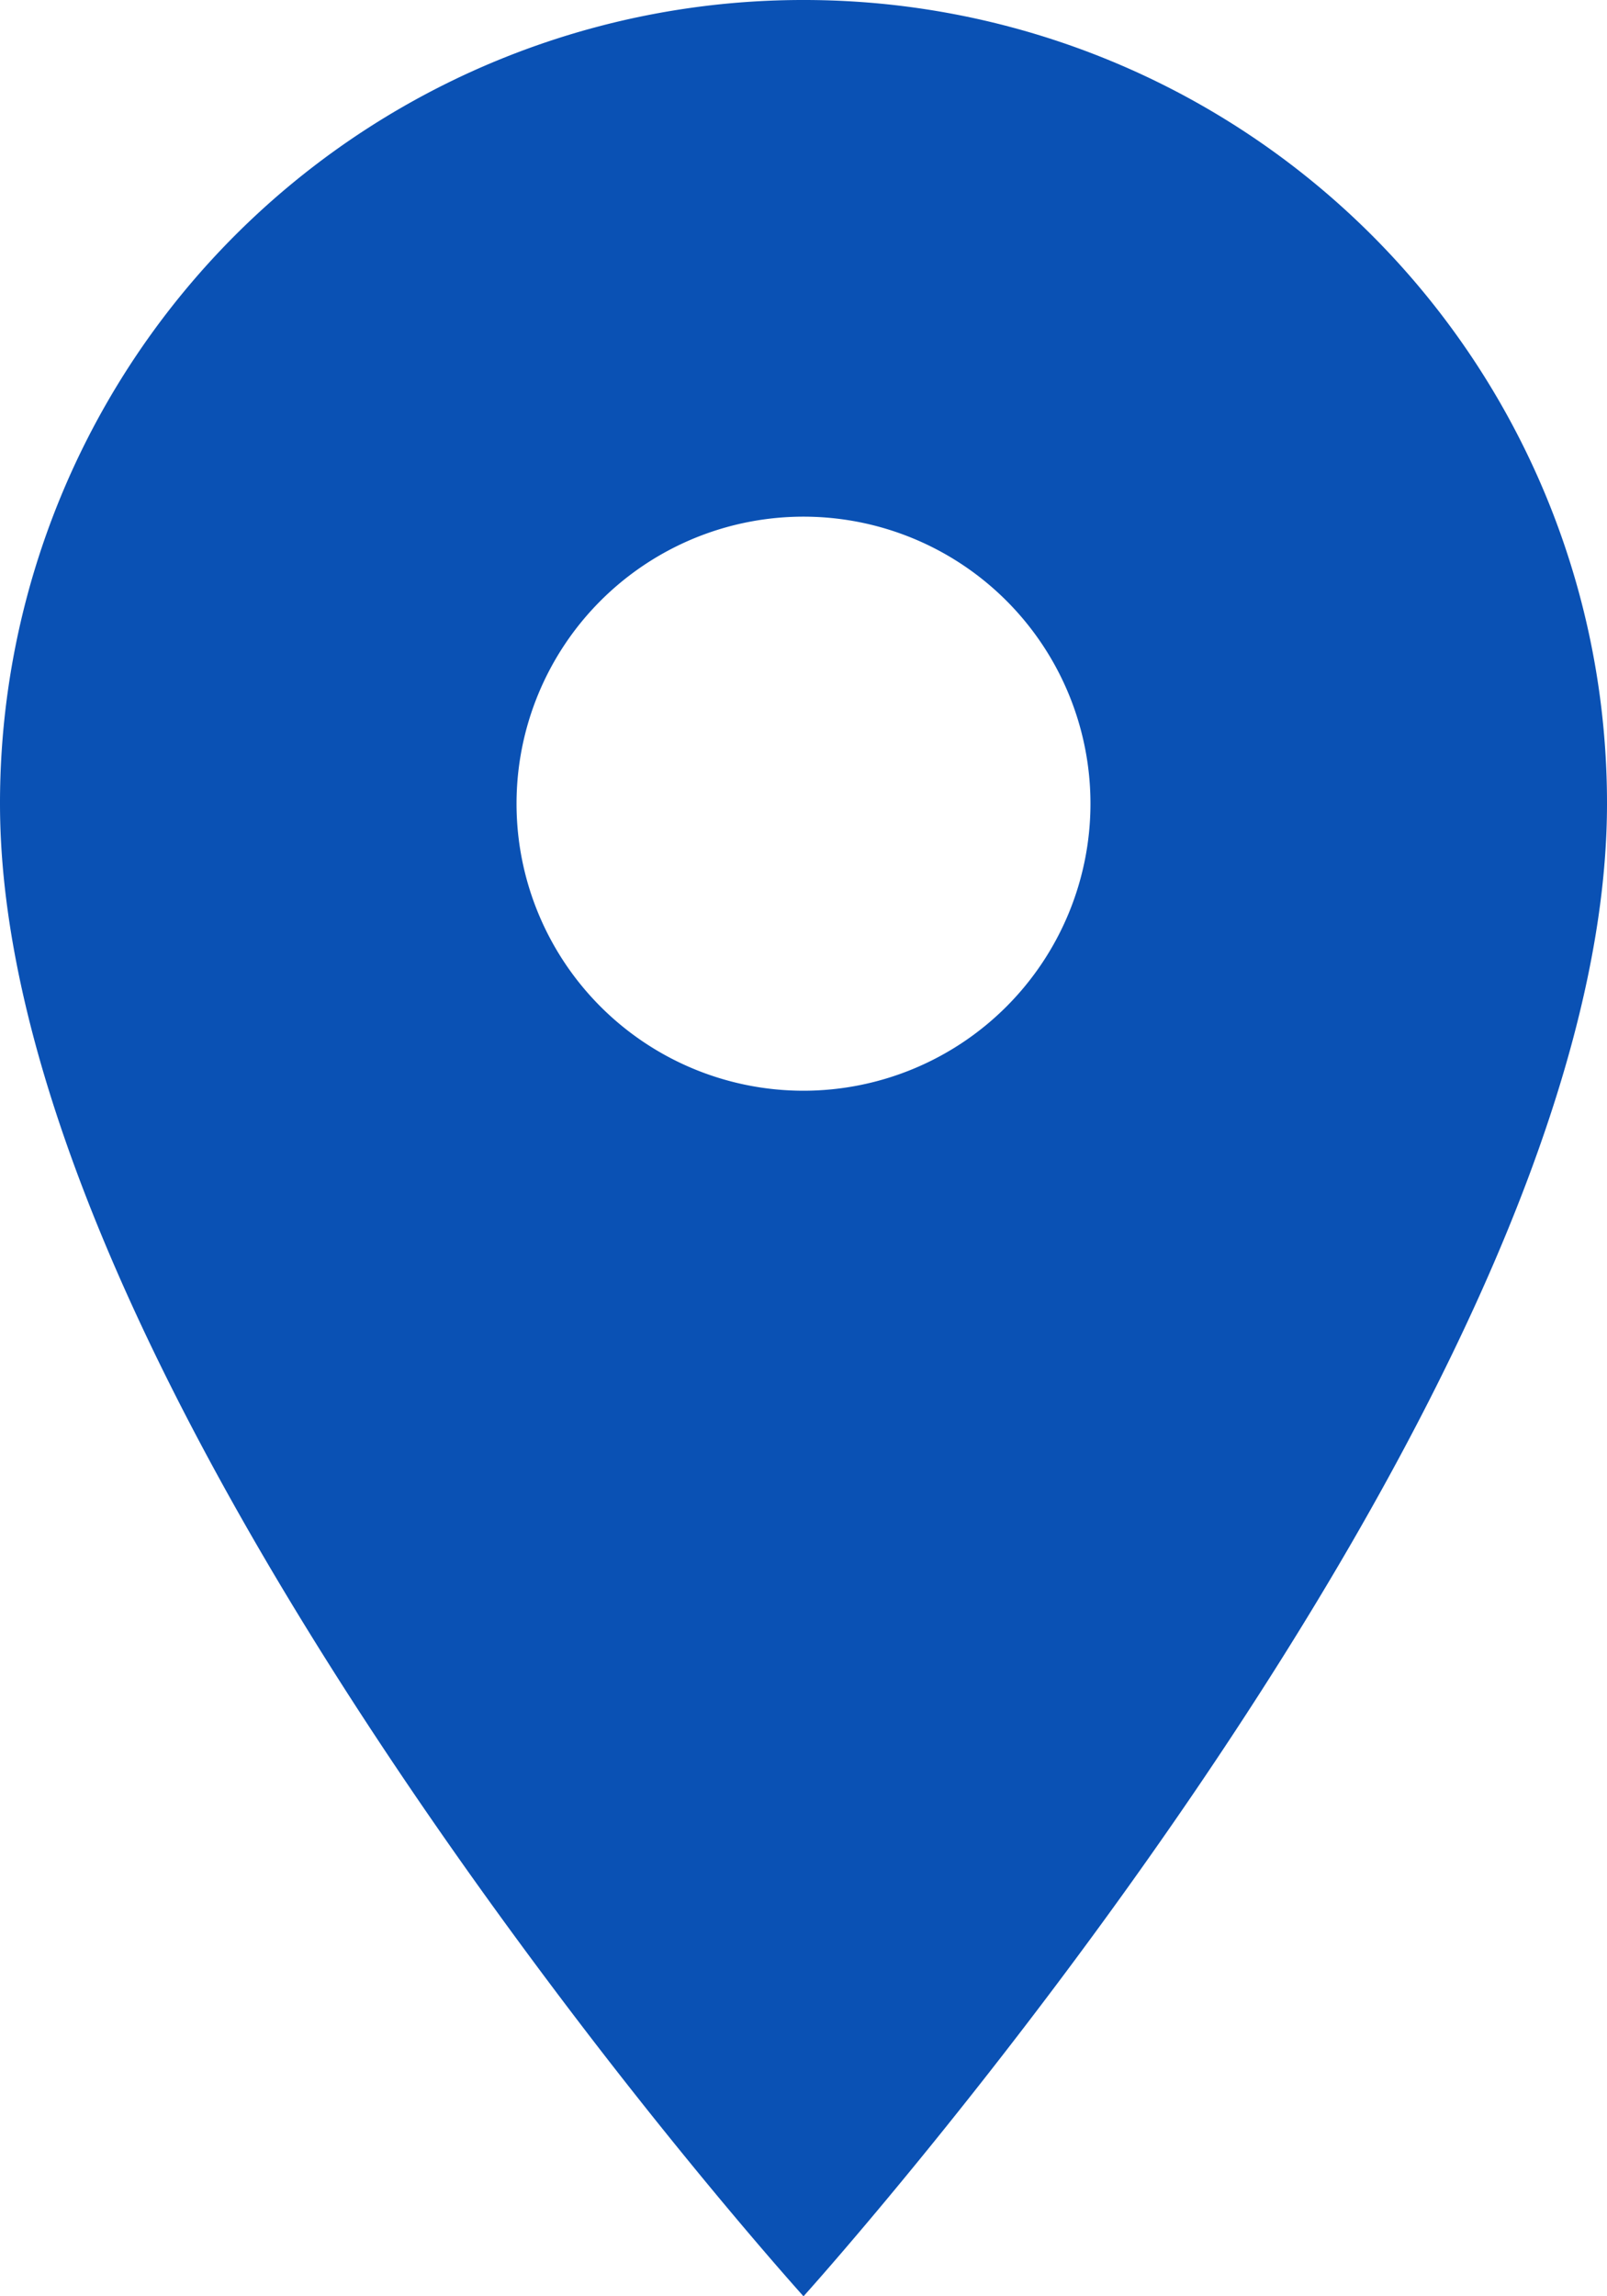 <svg xmlns="http://www.w3.org/2000/svg" width="72.436" height="103.48" viewBox="0 0 72.436 103.48">
  <g id="グループ_1730" data-name="グループ 1730" transform="translate(-510 -2390.52)">
    <g id="グループ_1729" data-name="グループ 1729">
      <path id="Icon_material-place" data-name="Icon material-place" d="M43.718,3A36.192,36.192,0,0,0,7.5,39.218c0,17.629,15.255,40.707,26.143,54.969,5.613,7.353,10.075,12.294,10.075,12.294s36.218-40.1,36.218-67.262A36.192,36.192,0,0,0,43.718,3Zm0,49.153A12.935,12.935,0,1,1,56.653,39.218,12.94,12.94,0,0,1,43.718,52.153Z" transform="translate(502.5 2387.52)" fill="#0a51b4"/>
    </g>
  </g>
</svg>
